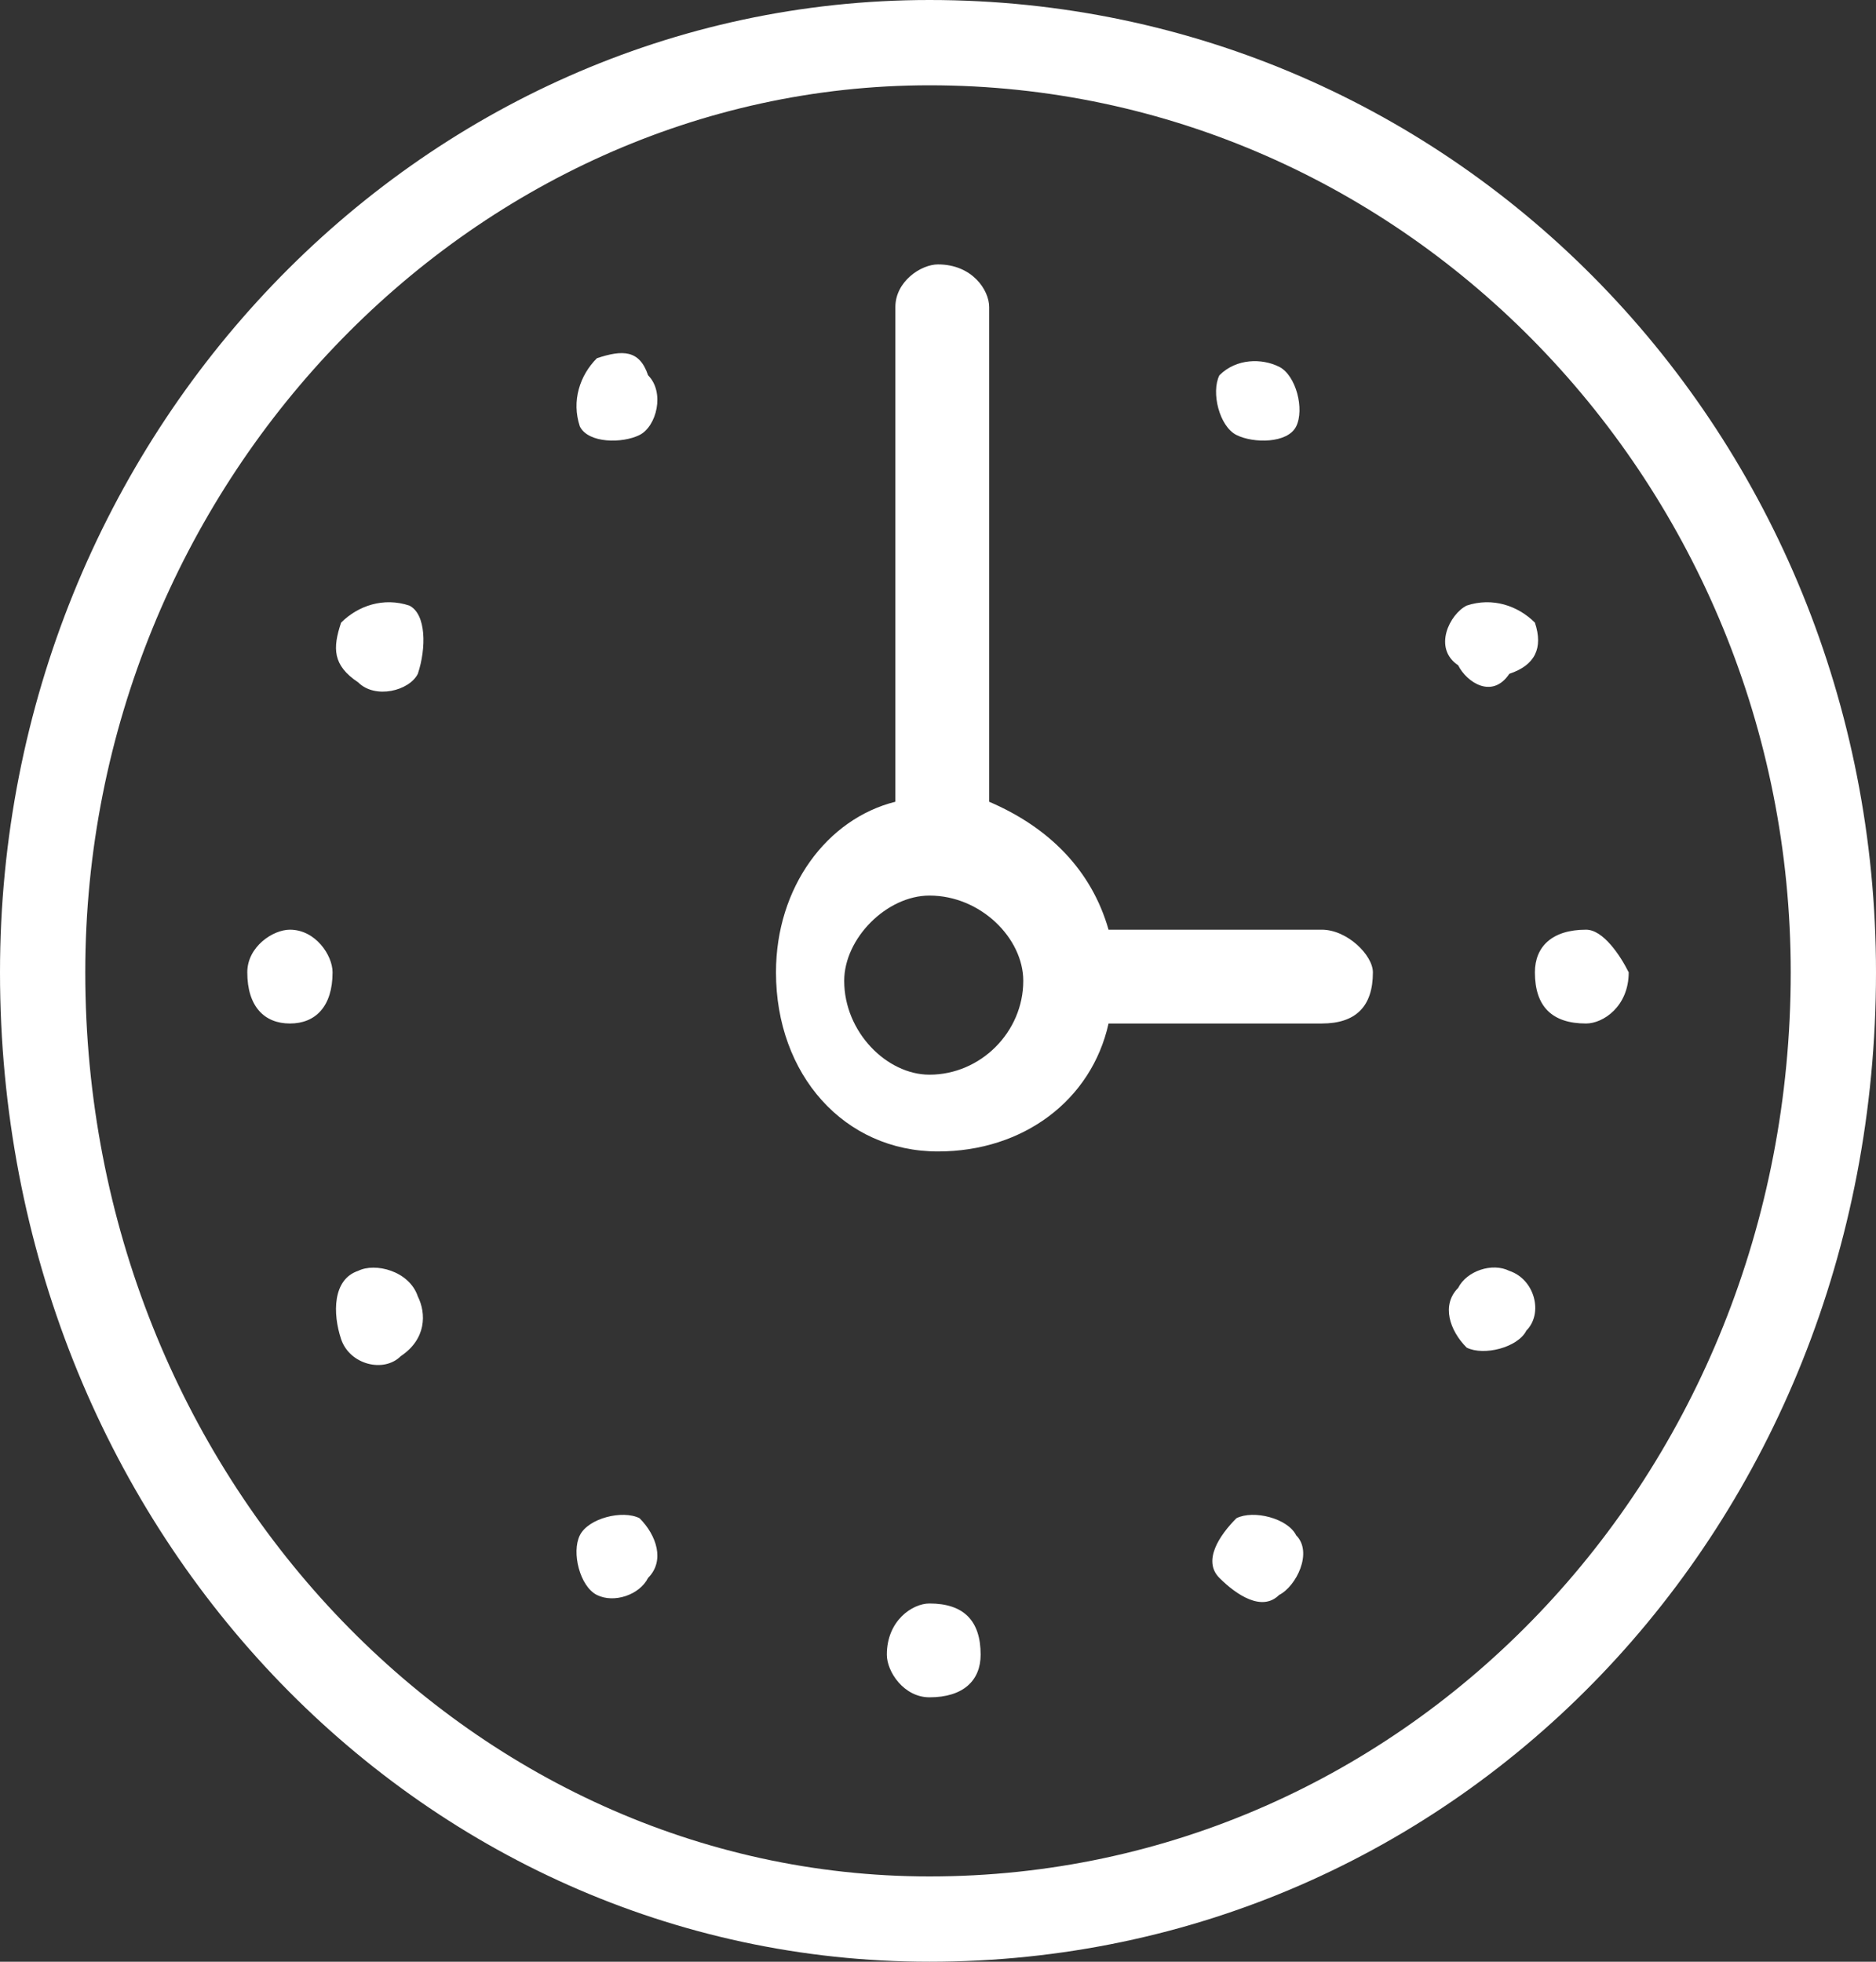 <?xml version="1.0" encoding="utf-8"?>
<!-- Generator: Adobe Illustrator 22.1.0, SVG Export Plug-In . SVG Version: 6.00 Build 0)  -->
<svg version="1.1" id="Layer_1" xmlns="http://www.w3.org/2000/svg" xmlns:xlink="http://www.w3.org/1999/xlink" x="0px" y="0px"
	 viewBox="0 0 22 23" style="enable-background:new 0 0 22 23;" xml:space="preserve">
<rect x="0" y="0" width="22" height="23" fill="#333333" stroke="none"/>
<style type="text/css">
	.st0{opacity:0;clip-path:url(#SVGID_2_);fill:#FFFFFF;}
	.st1{clip-path:url(#SVGID_2_);fill-rule:evenodd;clip-rule:evenodd;fill:#FFFFFF;}
</style>
<g>
	<defs>
		<rect id="SVGID_1_" width="22" height="23"/>
	</defs>
	<clipPath id="SVGID_2_">
		<use xlink:href="#SVGID_1_"  style="overflow:visible;"/>
	</clipPath>
	<rect class="st0" width="22" height="23"/>
	<path class="st1" d="M10.9,18.8c-0.2,0-0.5,0.2-0.5,0.6c0,0.2,0.2,0.5,0.5,0.5c0.4,0,0.6-0.2,0.6-0.5C11.5,19,11.3,18.8,10.9,18.8z
		 M14.5,17.8c-0.2,0.2-0.4,0.5-0.2,0.7c0.2,0.2,0.5,0.4,0.7,0.2c0.2-0.1,0.4-0.5,0.2-0.7C15.1,17.8,14.7,17.7,14.5,17.8z M10.9,12.6
		c-0.5,0-1-0.5-1-1.1c0-0.5,0.5-1,1-1c0.6,0,1.1,0.5,1.1,1C12,12.1,11.5,12.6,10.9,12.6z M15.5,10.9c-2.5,0-2.5,0-2.5,0
		c-0.2-0.7-0.7-1.2-1.4-1.5c0-5.8,0-5.8,0-5.8c0-0.2-0.2-0.5-0.6-0.5c-0.2,0-0.5,0.2-0.5,0.5c0,5.8,0,5.8,0,5.8
		c-0.8,0.2-1.4,1-1.4,2c0,1.2,0.8,2.1,1.9,2.1c1,0,1.8-0.6,2-1.5c2.5,0,2.5,0,2.5,0c0.4,0,0.6-0.2,0.6-0.6
		C16.1,11.2,15.8,10.9,15.5,10.9z M10.9,22C5.5,22,1,17.3,1,11.4C1,5.7,5.5,1,10.9,1C16.5,1,21,5.7,21,11.4C21,17.3,16.5,22,10.9,22
		z M10.9,0C4.9,0,0,5.1,0,11.4C0,17.9,4.9,23,10.9,23C17.1,23,22,17.9,22,11.4C22,5.1,17.1,0,10.9,0z M18.6,10.9
		c-0.4,0-0.6,0.2-0.6,0.5c0,0.4,0.2,0.6,0.6,0.6c0.2,0,0.5-0.2,0.5-0.6C19,11.2,18.8,10.9,18.6,10.9z M17.2,7.1
		c-0.2,0.1-0.4,0.5-0.1,0.7c0.1,0.2,0.4,0.4,0.6,0.1C18,7.8,18.1,7.6,18,7.3C17.8,7.1,17.5,7,17.2,7.1z M17.7,14.9
		c-0.2-0.1-0.5,0-0.6,0.2c-0.2,0.2-0.1,0.5,0.1,0.7c0.2,0.1,0.6,0,0.7-0.2C18.1,15.4,18,15,17.7,14.9z M3.4,10.9
		c-0.2,0-0.5,0.2-0.5,0.5c0,0.4,0.2,0.6,0.5,0.6s0.5-0.2,0.5-0.6C3.9,11.2,3.7,10.9,3.4,10.9z M4.2,14.9C3.9,15,3.9,15.4,4,15.7
		s0.5,0.4,0.7,0.2C5,15.7,5,15.4,4.9,15.2C4.8,14.9,4.4,14.8,4.2,14.9z M14.5,5.1c0.2,0.1,0.6,0.1,0.7-0.1c0.1-0.2,0-0.6-0.2-0.7
		c-0.2-0.1-0.5-0.1-0.7,0.1C14.2,4.6,14.3,5,14.5,5.1z M7,4.2C6.8,4.4,6.7,4.7,6.8,5c0.1,0.2,0.5,0.2,0.7,0.1C7.7,5,7.8,4.6,7.6,4.4
		C7.5,4.1,7.3,4.1,7,4.2z M7.5,17.8c-0.2-0.1-0.6,0-0.7,0.2c-0.1,0.2,0,0.6,0.2,0.7c0.2,0.1,0.5,0,0.6-0.2C7.8,18.3,7.7,18,7.5,17.8
		z M4.8,7.1C4.5,7,4.2,7.1,4,7.3C3.9,7.6,3.9,7.8,4.2,8c0.2,0.2,0.6,0.1,0.7-0.1C5,7.6,5,7.2,4.8,7.1z"/>
</g>
</svg>
